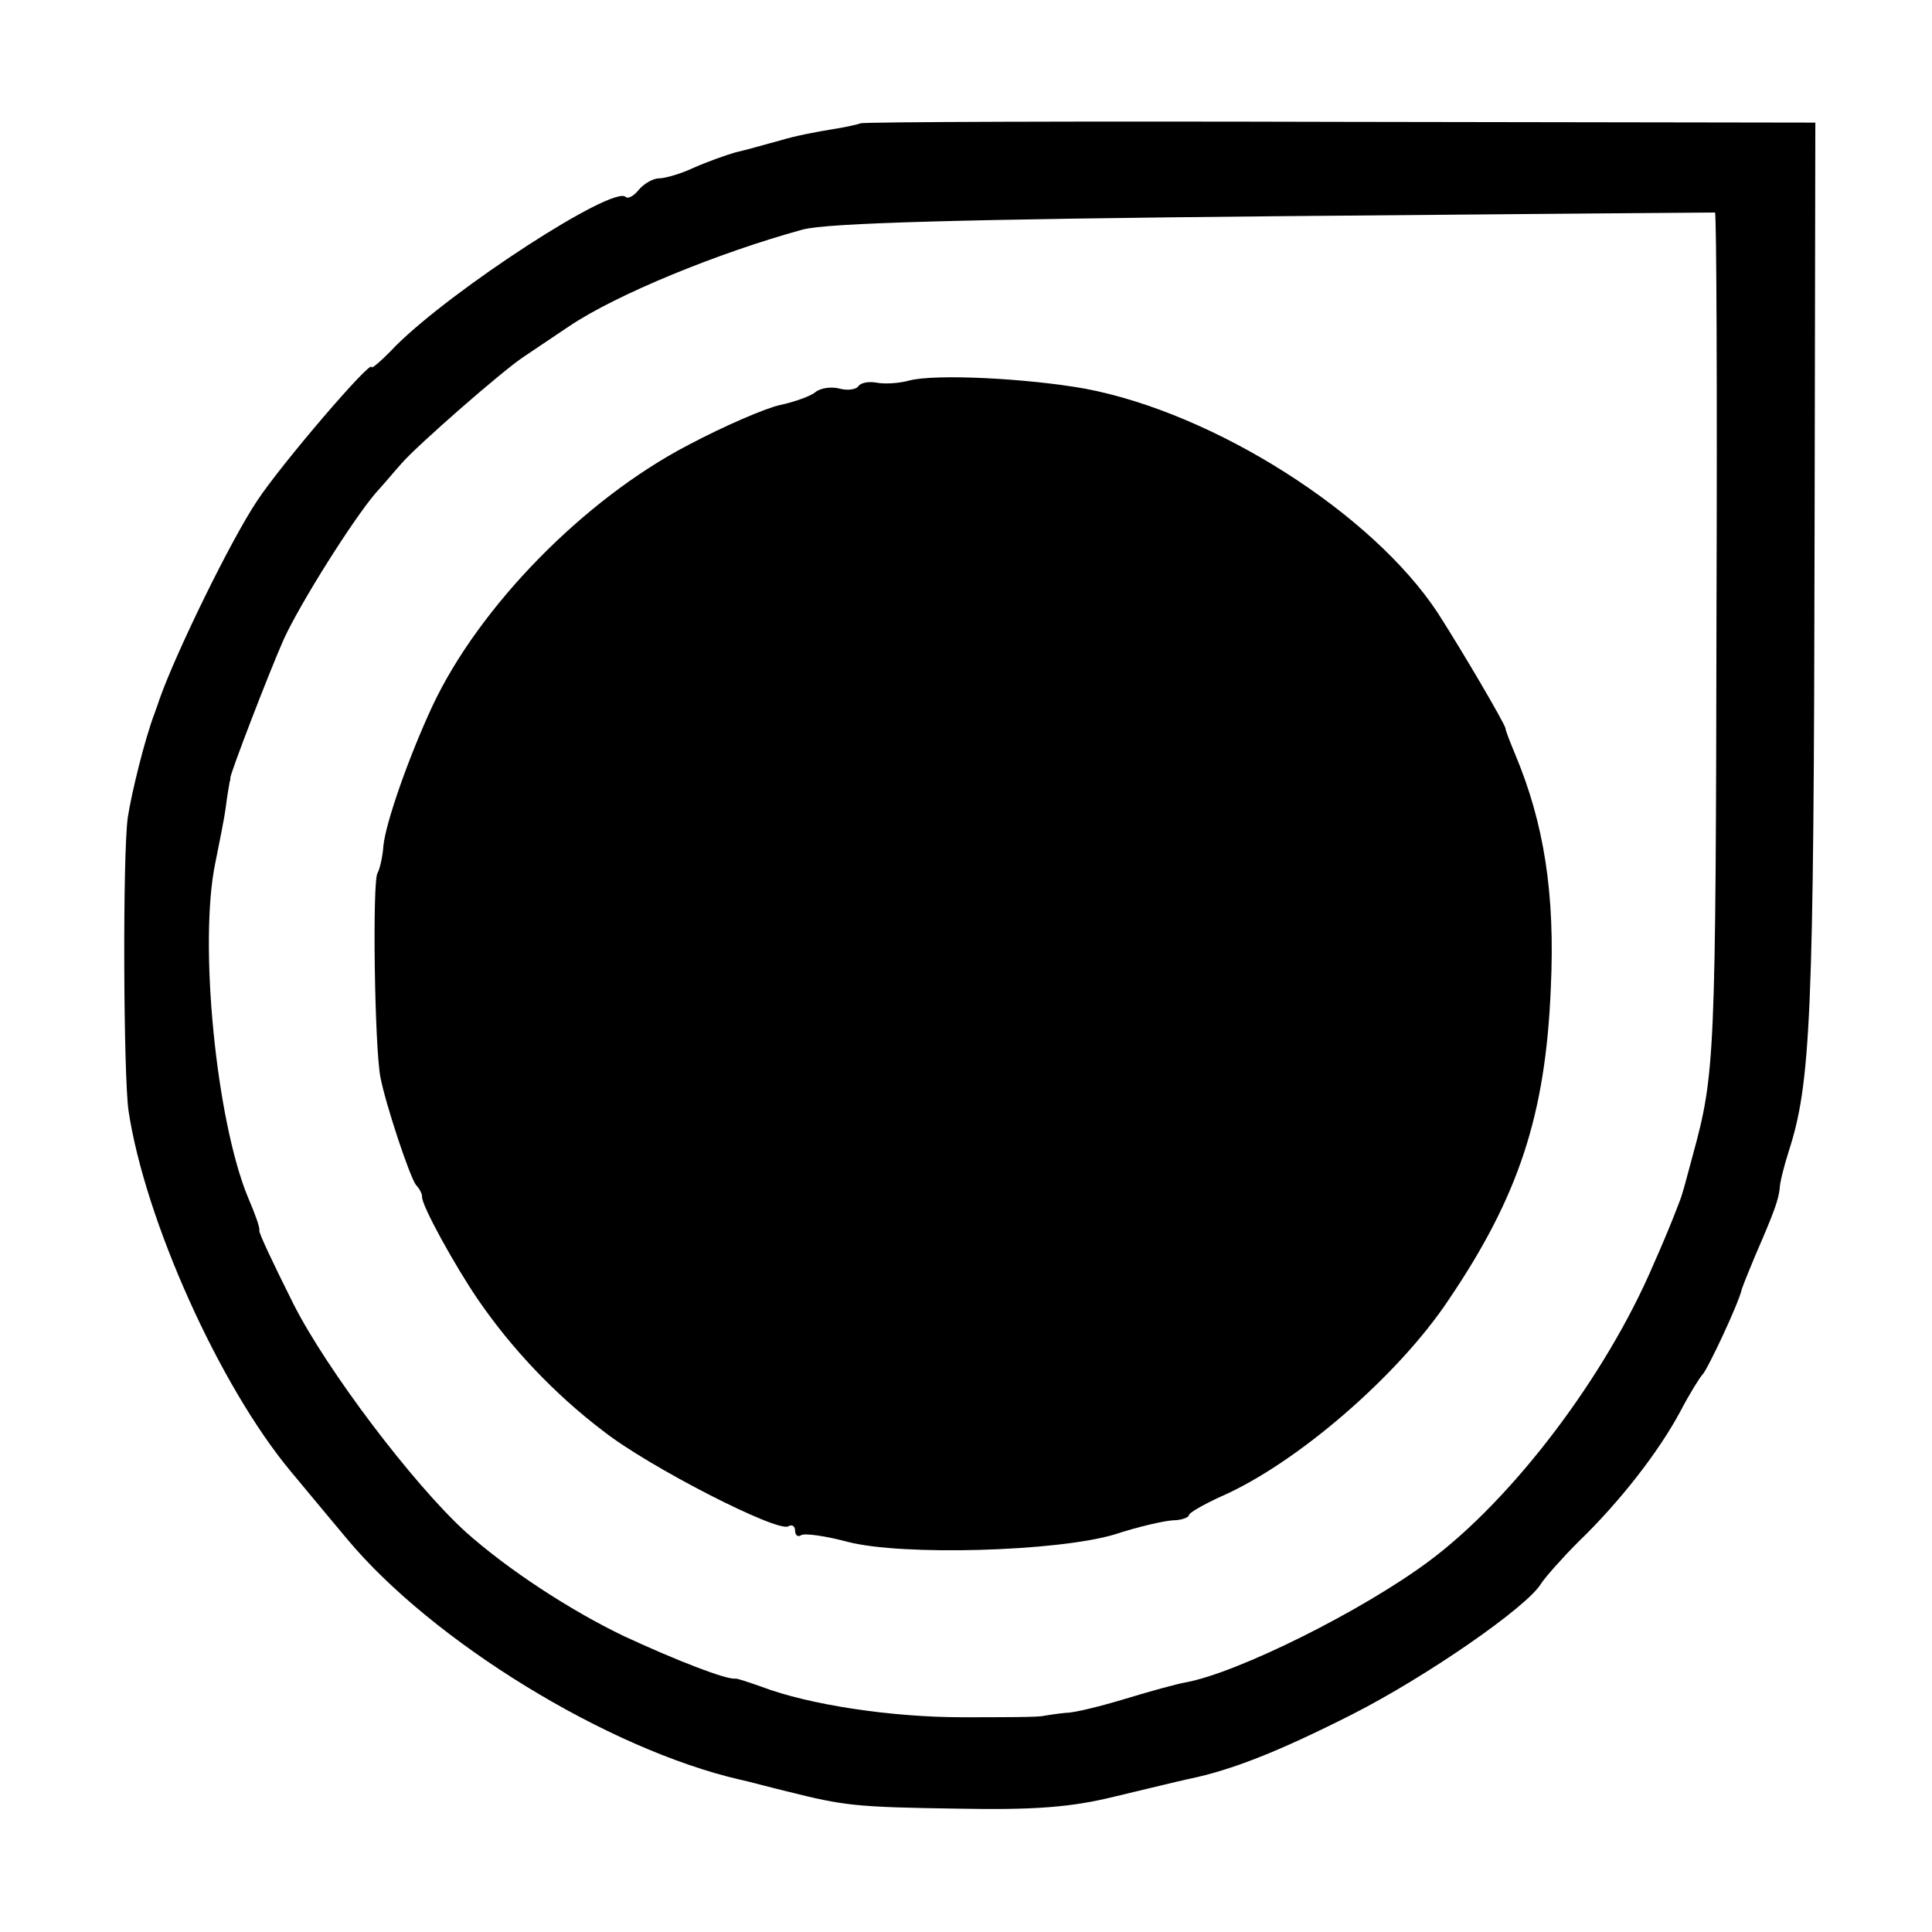 <?xml version="1.0" standalone="no"?>
<!DOCTYPE svg PUBLIC "-//W3C//DTD SVG 20010904//EN"
 "http://www.w3.org/TR/2001/REC-SVG-20010904/DTD/svg10.dtd">
<svg version="1.0" xmlns="http://www.w3.org/2000/svg"
 width="260pt" height="260pt" viewBox="0 0 260 260"
 preserveAspectRatio="xMidYMid meet">
<g transform="translate(0,260) scale(0.1,-0.1)"
fill="#000000" stroke="none">
<path d="M1158 2434 c-2 -1 -19 -5 -38 -8 -19 -3 -51 -9 -70 -15 -19 -5 -46
-13 -60 -16 -14 -4 -39 -13 -57 -21 -17 -8 -38 -14 -46 -14 -8 0 -20 -7 -27
-15 -7 -9 -15 -13 -18 -10 -17 16 -233 -124 -310 -201 -17 -18 -32 -31 -32
-28 0 11 -121 -130 -154 -180 -36 -54 -109 -204 -131 -266 -1 -3 -4 -12 -7
-20 -13 -34 -31 -107 -36 -140 -7 -48 -6 -346 1 -395 22 -146 122 -370 219
-486 20 -24 54 -65 75 -90 115 -138 351 -283 529 -324 10 -2 39 -10 64 -16 76
-19 91 -21 229 -23 104 -2 153 2 210 16 42 10 87 21 101 24 58 12 121 37 218
86 101 51 238 146 256 177 6 9 28 34 50 56 56 54 108 121 137 175 13 25 27 47
30 50 6 5 49 96 53 115 2 6 10 26 18 45 27 62 31 75 33 90 0 8 6 31 12 50 30
93 34 178 35 835 l1 550 -641 1 c-352 1 -642 0 -644 -2z m1152 -650 c-1 -610
-2 -629 -32 -739 -6 -22 -12 -45 -14 -51 -1 -5 -18 -49 -39 -96 -64 -150 -189
-315 -302 -399 -90 -67 -257 -150 -327 -163 -12 -2 -48 -12 -81 -22 -33 -10
-69 -19 -80 -19 -11 -1 -24 -3 -30 -4 -5 -2 -55 -2 -110 -2 -96 0 -207 17
-270 41 -17 6 -32 11 -35 11 -12 -2 -81 25 -150 57 -73 35 -157 90 -214 141
-70 64 -186 217 -231 306 -26 52 -47 96 -46 99 1 4 -6 23 -15 44 -43 103 -67
344 -44 452 5 25 12 59 14 75 2 17 5 31 5 33 1 1 1 3 1 5 -1 4 52 142 72 187
22 48 93 161 124 197 11 12 26 30 35 40 21 24 135 124 164 143 12 8 40 27 61
41 64 43 201 99 314 130 32 9 219 14 635 18 325 3 591 5 593 5 2 -1 3 -240 2
-530z"/>
<path d="M1224 2088 c-14 -4 -34 -5 -44 -3 -11 2 -22 0 -25 -5 -3 -4 -14 -6
-25 -3 -11 3 -26 1 -33 -5 -6 -5 -28 -13 -47 -17 -19 -4 -75 -28 -124 -54
-140 -73 -281 -217 -344 -351 -33 -71 -63 -158 -66 -188 -1 -15 -5 -32 -8 -37
-7 -11 -4 -234 4 -275 7 -36 39 -133 48 -145 5 -5 8 -12 8 -15 -2 -10 45 -95
76 -140 44 -64 102 -126 168 -176 61 -48 235 -137 249 -128 5 3 9 0 9 -6 0 -6
4 -9 8 -6 5 3 33 -1 63 -9 73 -19 282 -13 359 10 30 10 65 18 78 19 12 0 22 4
22 7 0 3 19 14 43 25 101 44 238 162 306 264 95 140 131 250 138 420 6 127 -9
222 -48 315 -7 17 -13 32 -13 35 -2 8 -57 102 -91 155 -88 134 -300 269 -475
302 -79 14 -201 20 -236 11z"/>
</g>
</svg>
